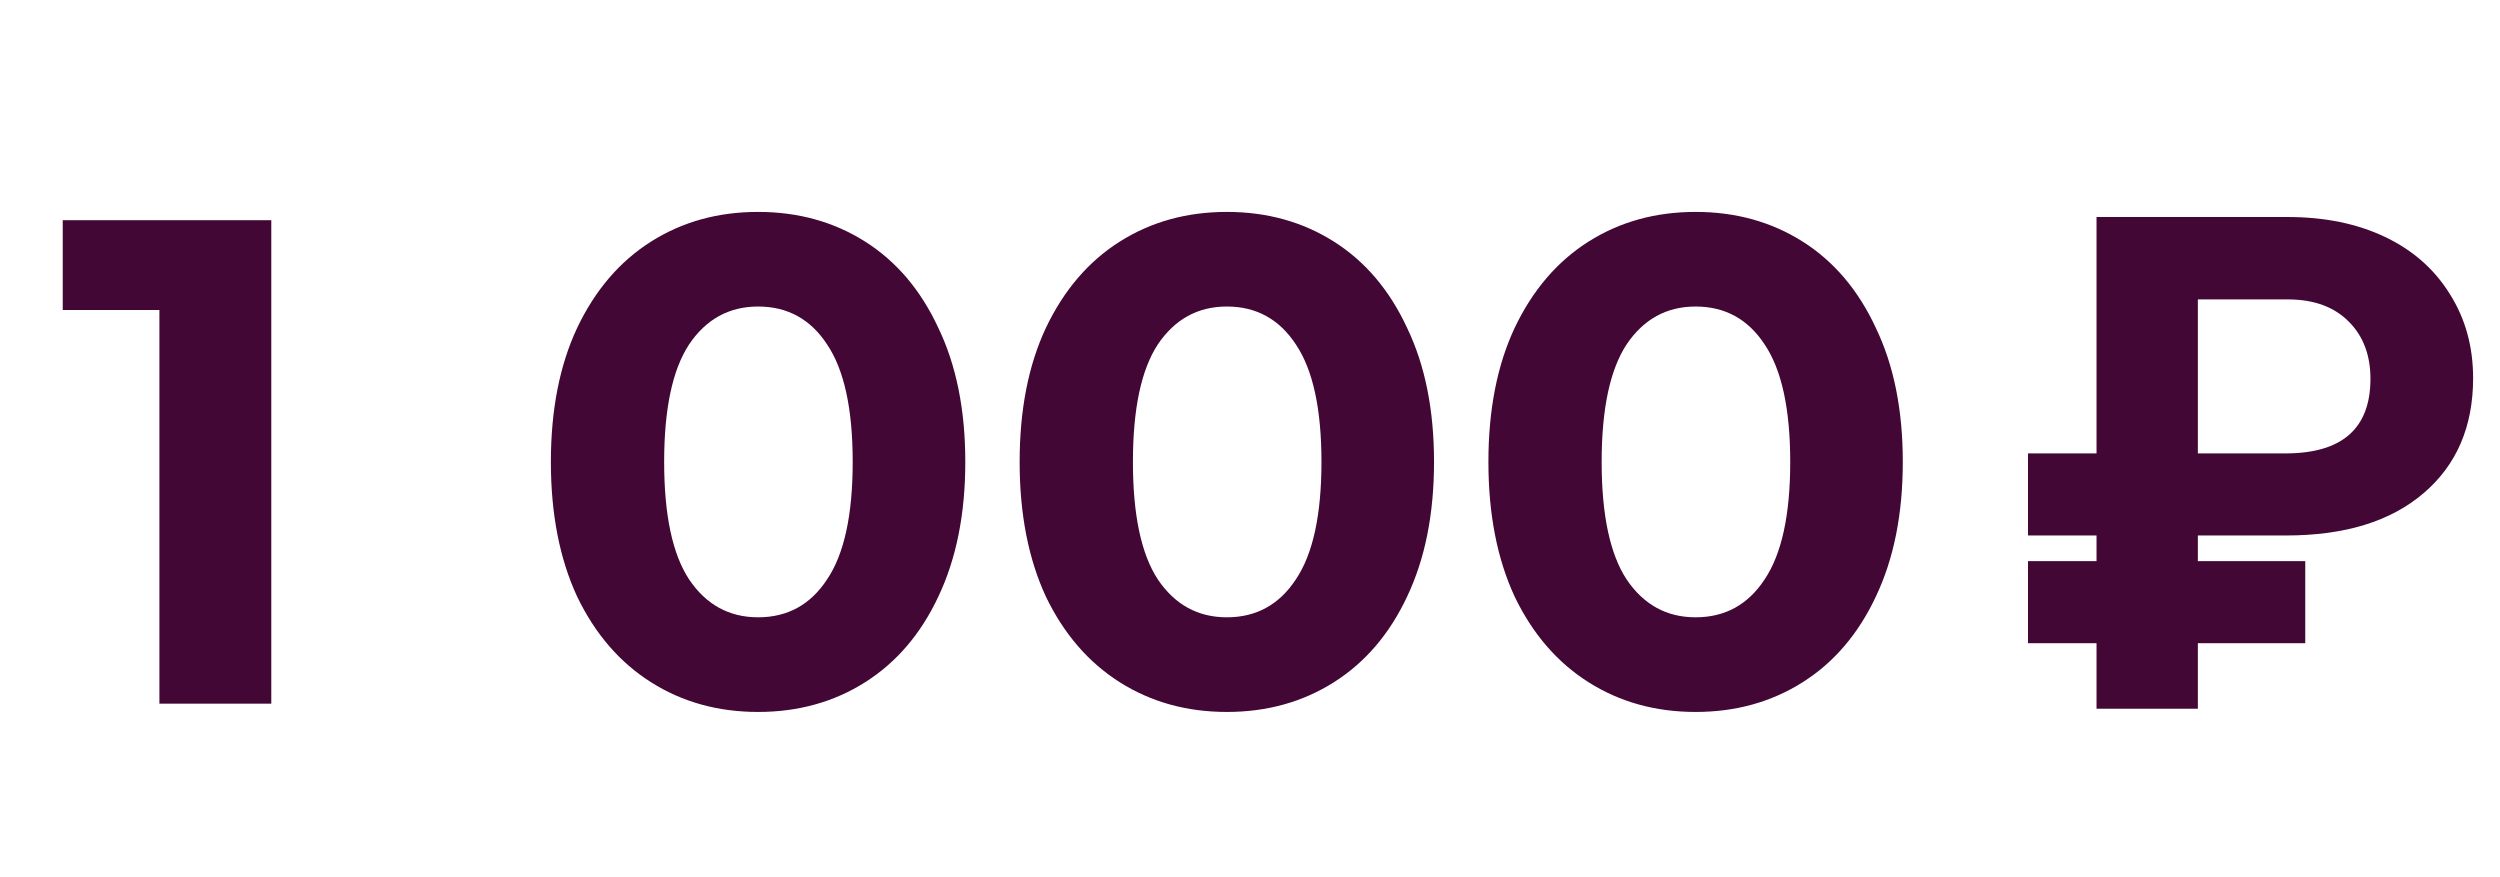 <?xml version="1.0" encoding="UTF-8"?> <svg xmlns="http://www.w3.org/2000/svg" width="77" height="27" viewBox="0 0 77 27" fill="none"> <path d="M8.356 6.782V21.672H4.91V9.547H1.932V6.782H8.356ZM23.349 21.928C22.115 21.928 21.016 21.623 20.052 21.013C19.087 20.403 18.329 19.524 17.776 18.375C17.237 17.212 16.967 15.83 16.967 14.227C16.967 12.625 17.237 11.249 17.776 10.1C18.329 8.937 19.087 8.051 20.052 7.441C21.016 6.831 22.115 6.527 23.349 6.527C24.583 6.527 25.682 6.831 26.646 7.441C27.61 8.051 28.362 8.937 28.901 10.1C29.454 11.249 29.731 12.625 29.731 14.227C29.731 15.83 29.454 17.212 28.901 18.375C28.362 19.524 27.61 20.403 26.646 21.013C25.682 21.623 24.583 21.928 23.349 21.928ZM23.349 19.013C24.257 19.013 24.966 18.623 25.476 17.843C26.001 17.063 26.263 15.858 26.263 14.227C26.263 12.596 26.001 11.391 25.476 10.611C24.966 9.831 24.257 9.441 23.349 9.441C22.456 9.441 21.746 9.831 21.222 10.611C20.711 11.391 20.456 12.596 20.456 14.227C20.456 15.858 20.711 17.063 21.222 17.843C21.746 18.623 22.456 19.013 23.349 19.013ZM37.787 21.928C36.553 21.928 35.454 21.623 34.489 21.013C33.525 20.403 32.766 19.524 32.213 18.375C31.674 17.212 31.405 15.83 31.405 14.227C31.405 12.625 31.674 11.249 32.213 10.1C32.766 8.937 33.525 8.051 34.489 7.441C35.454 6.831 36.553 6.527 37.787 6.527C39.02 6.527 40.12 6.831 41.084 7.441C42.048 8.051 42.8 8.937 43.339 10.1C43.892 11.249 44.168 12.625 44.168 14.227C44.168 15.83 43.892 17.212 43.339 18.375C42.8 19.524 42.048 20.403 41.084 21.013C40.12 21.623 39.02 21.928 37.787 21.928ZM37.787 19.013C38.694 19.013 39.403 18.623 39.914 17.843C40.439 17.063 40.701 15.858 40.701 14.227C40.701 12.596 40.439 11.391 39.914 10.611C39.403 9.831 38.694 9.441 37.787 9.441C36.893 9.441 36.184 9.831 35.659 10.611C35.149 11.391 34.894 12.596 34.894 14.227C34.894 15.858 35.149 17.063 35.659 17.843C36.184 18.623 36.893 19.013 37.787 19.013ZM52.224 21.928C50.99 21.928 49.892 21.623 48.927 21.013C47.963 20.403 47.204 19.524 46.651 18.375C46.112 17.212 45.843 15.83 45.843 14.227C45.843 12.625 46.112 11.249 46.651 10.1C47.204 8.937 47.963 8.051 48.927 7.441C49.892 6.831 50.99 6.527 52.224 6.527C53.458 6.527 54.557 6.831 55.522 7.441C56.486 8.051 57.237 8.937 57.776 10.1C58.33 11.249 58.606 12.625 58.606 14.227C58.606 15.83 58.33 17.212 57.776 18.375C57.237 19.524 56.486 20.403 55.522 21.013C54.557 21.623 53.458 21.928 52.224 21.928ZM52.224 19.013C53.132 19.013 53.841 18.623 54.352 17.843C54.876 17.063 55.139 15.858 55.139 14.227C55.139 12.596 54.876 11.391 54.352 10.611C53.841 9.831 53.132 9.441 52.224 9.441C51.331 9.441 50.622 9.831 50.097 10.611C49.587 11.391 49.331 12.596 49.331 14.227C49.331 15.858 49.587 17.063 50.097 17.843C50.622 18.623 51.331 19.013 52.224 19.013Z" fill="#420734"></path> <path d="M71.002 19.811H67.694V21.829H64.573V19.811H62.462V17.283H64.573V16.493H62.462V13.965H64.573V6.684H70.461C71.598 6.684 72.597 6.888 73.457 7.297C74.317 7.707 74.983 8.293 75.454 9.055C75.933 9.811 76.172 10.675 76.172 11.646C76.172 13.143 75.662 14.326 74.643 15.193C73.63 16.059 72.219 16.493 70.409 16.493H67.694V17.283H71.002V19.811ZM67.694 13.965H70.388C72.136 13.965 73.01 13.199 73.01 11.666C73.01 10.938 72.788 10.352 72.344 9.908C71.9 9.458 71.286 9.229 70.503 9.222H67.694V13.965Z" fill="#420734"></path> </svg> 